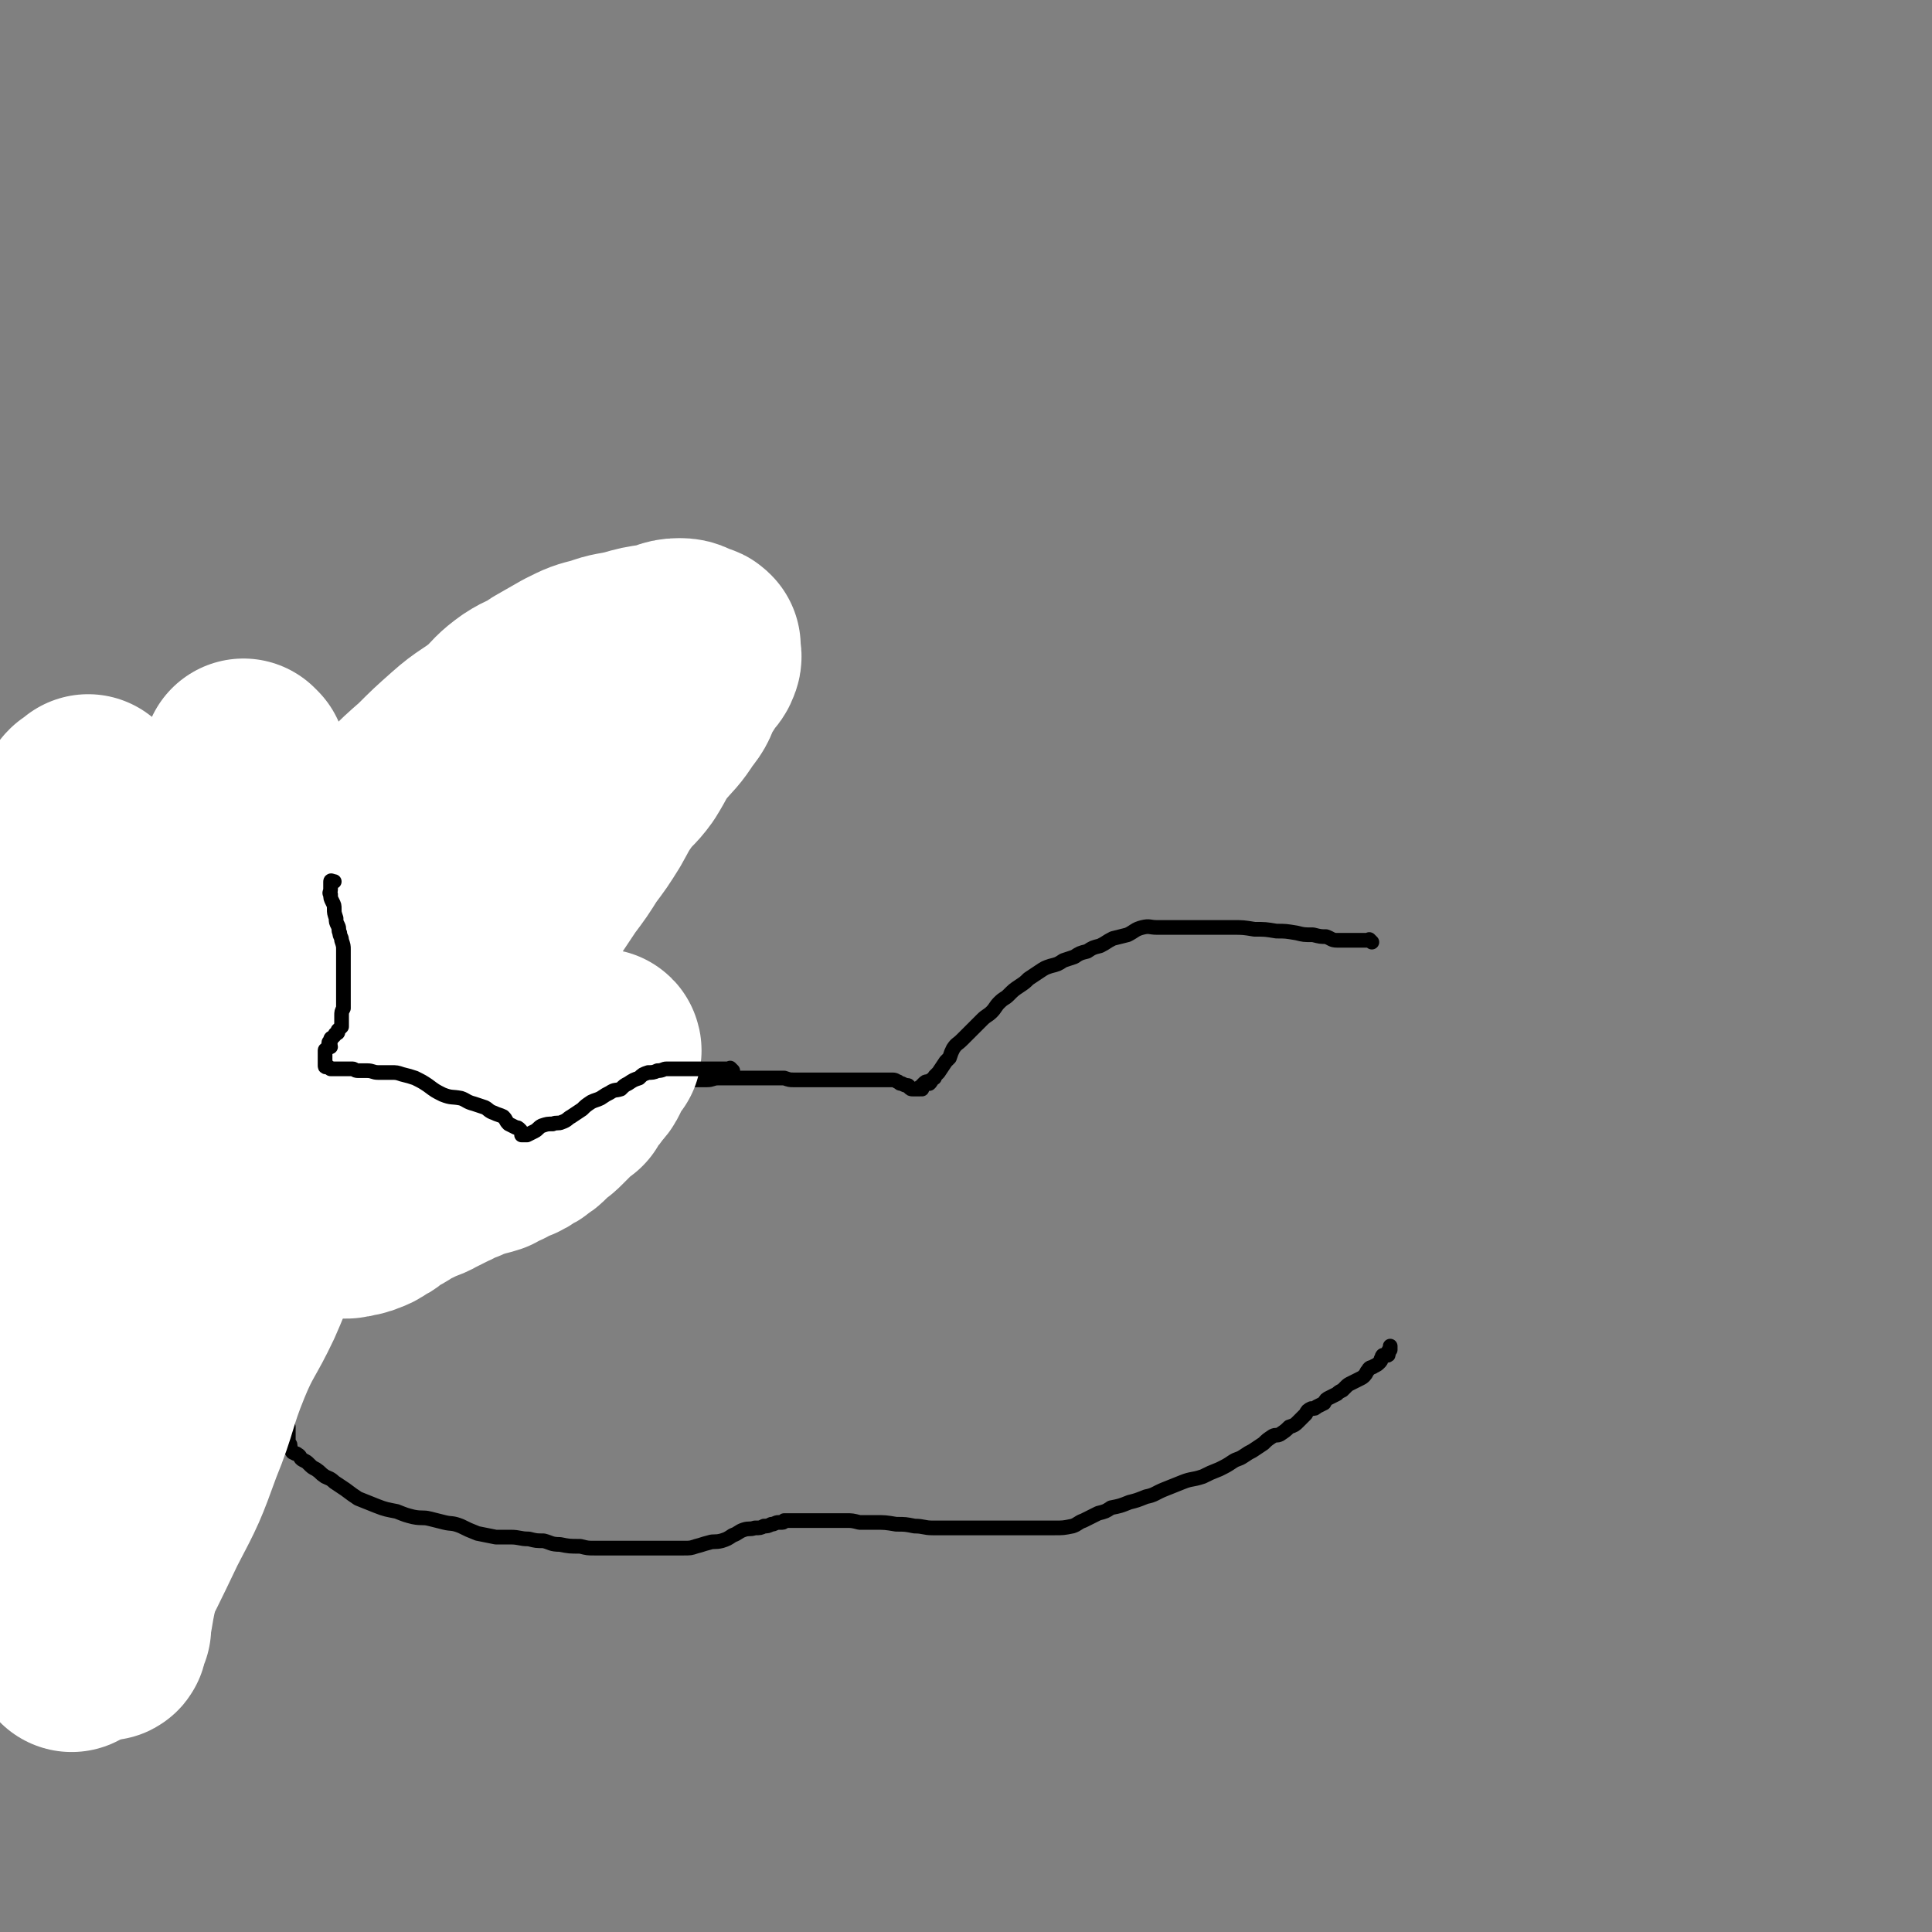 <svg viewBox='0 0 1052 1052' version='1.1' xmlns='http://www.w3.org/2000/svg' xmlns:xlink='http://www.w3.org/1999/xlink'><rect x="0" y="0" width="1052" height="1052" fill="#808080" stroke="none"/><g fill='none' stroke='#000000' stroke-width='8' stroke-linecap='round' stroke-linejoin='round'><path d='M747,513c-1,-1 -1,-1 -1,-1 -1,-1 0,0 0,0 0,0 0,0 -1,0 -1,0 -1,0 -1,0 -1,0 -1,0 -1,0 -1,0 -1,0 -1,0 -1,0 -1,0 -2,0 -2,0 -2,0 -3,0 -3,0 -3,0 -5,0 -2,0 -2,0 -4,0 -3,0 -3,-1 -6,-2 -3,0 -3,0 -7,-1 -5,0 -5,0 -9,-1 -6,-1 -6,-1 -11,-1 -6,-1 -6,-1 -12,-1 -6,-1 -6,-1 -12,-1 -6,0 -6,0 -11,0 -5,0 -5,0 -10,0 -6,0 -6,0 -11,0 -4,0 -4,0 -9,0 -4,0 -4,-1 -8,0 -4,1 -4,2 -8,4 -4,1 -4,1 -8,2 -4,2 -3,2 -7,4 -4,1 -4,1 -7,3 -4,1 -4,1 -7,3 -3,1 -3,1 -6,2 -3,2 -3,2 -7,3 -3,1 -3,1 -6,3 -3,2 -3,2 -6,4 -2,2 -2,2 -5,4 -3,2 -3,2 -6,5 -2,2 -2,1 -5,4 -2,2 -2,3 -4,5 -2,2 -3,2 -5,4 -2,2 -2,2 -4,4 -2,2 -2,2 -4,4 -2,2 -2,2 -3,3 -3,3 -3,2 -5,5 -1,2 -1,2 -2,5 -1,1 -1,1 -2,2 -2,3 -2,3 -4,6 -1,1 -1,1 -2,2 0,1 0,1 -2,2 0,1 0,1 -1,2 -1,0 -1,-1 -1,-1 -1,0 -1,0 -2,1 0,0 0,0 -1,1 0,1 0,1 0,2 0,0 -1,-1 -1,-1 -1,0 0,1 0,1 0,0 0,0 0,0 0,0 0,0 -1,0 0,0 0,0 -1,0 -1,0 -1,0 -1,0 -1,0 -1,0 -1,0 -1,0 -1,0 -2,-1 0,0 0,-1 -1,-1 -1,0 -1,0 -3,-1 -1,0 -1,0 -2,-1 -1,0 -1,-1 -3,-1 -2,0 -2,0 -3,0 -2,0 -2,0 -3,0 -3,0 -3,0 -5,0 -3,0 -3,0 -7,0 -2,0 -2,0 -5,0 -3,0 -3,0 -6,0 -3,0 -3,0 -6,0 -3,0 -3,0 -6,0 -3,0 -3,0 -6,0 -4,0 -4,0 -7,0 -2,0 -2,0 -5,-1 -3,0 -3,0 -6,0 -3,0 -3,0 -6,0 -3,0 -3,0 -6,0 -3,0 -3,0 -6,0 -3,0 -3,0 -6,0 -3,0 -3,0 -6,0 -3,0 -3,1 -6,1 -3,0 -3,0 -6,0 -3,0 -3,0 -6,1 -3,1 -3,1 -6,2 -2,1 -2,0 -5,1 -2,1 -2,1 -5,1 -3,1 -3,1 -6,2 -3,2 -3,2 -6,3 -3,1 -3,1 -6,3 -2,1 -2,1 -5,2 -2,1 -2,0 -4,2 -3,1 -3,2 -5,3 -2,2 -2,2 -4,3 -2,1 -2,0 -5,1 -2,1 -2,0 -4,1 -2,0 -2,0 -4,1 -2,1 -2,0 -4,1 -2,1 -1,1 -3,2 -2,1 -2,1 -4,2 -2,1 -2,1 -4,2 -2,1 -2,1 -4,2 -2,1 -3,1 -4,2 -2,1 -2,2 -3,3 -2,2 -3,2 -5,2 -2,1 -2,0 -4,1 -2,2 -1,2 -3,4 -2,1 -2,1 -4,3 -1,0 -1,0 -2,0 -2,0 -2,1 -3,1 -2,0 -2,0 -3,1 -2,0 -2,1 -4,2 -1,1 -1,1 -3,2 -1,1 -1,1 -3,2 -1,1 -1,0 -3,1 -2,0 -2,0 -3,1 -1,0 -1,0 -2,1 -1,1 -1,1 -2,2 -1,1 -1,1 -2,1 -1,0 -1,0 -2,0 -1,0 -1,1 -2,1 -1,0 -2,0 -2,0 -2,1 -1,2 -2,2 -1,1 -1,0 -1,0 -1,1 -1,1 -1,1 -1,0 -1,0 -1,0 -1,0 -1,0 -2,0 0,0 0,0 -1,0 0,0 0,1 -1,1 -1,0 -1,0 -1,0 -1,0 -1,0 -1,0 -1,0 -1,0 -1,0 -1,0 -1,0 -2,0 -1,0 -1,0 -2,0 0,0 0,0 0,0 -1,0 -1,0 -1,0 -1,0 -1,0 -1,0 -1,0 -1,0 -2,0 0,0 0,0 -1,0 0,0 0,0 0,0 -1,0 -1,0 -1,0 -1,0 -1,0 -1,0 -1,0 -1,0 -1,0 -1,0 -1,0 -2,0 0,0 0,0 -1,0 -1,0 -1,0 -2,0 -1,0 -1,0 -1,0 -1,0 -1,0 -2,0 -2,0 -2,0 -3,0 -1,0 -1,0 -2,0 -2,0 -2,-1 -3,-1 -2,0 -2,0 -3,0 -2,-1 -2,-2 -4,-3 -1,0 -2,0 -3,0 -2,-1 -1,-2 -3,-3 -2,0 -2,0 -4,-1 -1,0 -1,-1 -3,-2 -1,-1 -1,0 -3,-1 -1,-1 -1,0 -3,-1 -1,0 -2,0 -3,-1 -1,-1 -1,-2 -2,-3 -1,-1 -1,0 -2,-1 -1,-1 -1,-1 -2,-2 -2,-2 -2,-1 -3,-3 -1,-2 -1,-2 -2,-3 -1,-1 -1,-1 -1,-2 -1,-2 -1,-2 -2,-4 -1,-2 -1,-2 -1,-4 -1,-2 -1,-2 -2,-3 -1,-2 -1,-2 -1,-4 -1,-2 0,-2 -1,-5 0,-2 0,-2 -1,-4 0,-2 -1,-2 -1,-4 -1,-2 -1,-2 -1,-3 -1,-3 -1,-3 -1,-5 0,-2 0,-2 0,-4 0,-2 0,-2 -1,-5 -1,-3 -1,-2 -2,-5 -1,-4 0,-4 -1,-7 0,-3 0,-3 -1,-5 0,-3 -1,-3 -1,-5 -1,-3 -1,-3 -1,-6 0,-2 0,-2 0,-5 0,-2 0,-2 0,-5 0,-2 0,-2 0,-4 0,-2 -1,-2 -1,-3 0,-2 0,-2 0,-4 0,-1 0,-1 0,-1 0,-1 0,-1 0,-2 0,-1 0,-1 0,-1 0,0 0,0 0,0 0,0 -1,-1 0,-1 0,0 1,0 2,0 2,0 2,0 4,0 0,0 0,0 0,0 '/><path d='M37,571c-1,-1 -1,-2 -1,-1 -1,1 0,2 0,4 0,2 0,2 0,4 0,2 0,2 0,4 0,2 0,2 1,4 0,3 0,3 0,5 0,2 0,2 0,4 0,2 0,2 0,5 0,2 0,2 0,4 0,3 1,2 1,5 0,3 0,3 0,6 0,3 0,3 0,5 0,3 1,3 1,6 1,3 2,3 2,6 1,2 1,2 1,4 0,3 0,3 0,5 0,2 0,2 0,4 0,2 0,2 0,4 0,1 0,1 0,3 0,3 0,3 1,5 0,3 0,3 1,5 0,3 0,3 1,5 0,2 0,2 1,4 0,1 1,1 1,3 1,2 0,2 1,4 0,2 1,1 1,3 1,2 0,2 1,4 1,2 1,2 2,4 2,3 2,2 3,5 1,1 1,1 1,2 1,3 0,3 1,5 1,2 1,2 1,4 1,2 1,2 2,4 2,2 2,2 4,4 0,2 0,2 1,3 1,2 1,2 2,3 1,2 1,2 2,4 1,1 1,1 2,3 1,1 1,1 2,3 1,2 1,2 3,4 1,1 1,1 3,3 2,2 2,1 4,3 2,1 2,2 3,3 2,2 2,1 3,3 2,2 1,3 3,5 1,1 1,1 2,2 1,1 1,1 2,2 1,1 2,0 2,1 1,0 0,1 1,1 1,2 1,2 3,3 0,0 0,0 1,1 1,0 1,1 2,2 0,0 0,0 1,1 0,0 0,0 1,0 0,0 0,0 1,1 0,0 0,1 1,1 0,0 1,0 1,0 1,1 1,1 2,2 0,0 0,0 0,0 1,1 0,1 0,1 0,0 1,0 1,0 0,0 0,1 0,2 0,0 0,0 0,0 0,0 -1,-1 0,-1 0,0 0,0 1,0 1,0 1,0 1,0 1,0 1,0 3,0 0,0 0,0 1,0 1,0 1,0 2,0 1,0 1,0 1,0 1,0 1,0 2,0 1,0 1,0 2,0 2,0 2,0 3,0 2,0 2,1 3,1 2,1 2,0 3,1 2,0 2,1 3,1 1,0 1,0 2,0 2,1 2,0 4,1 1,0 1,1 2,1 1,0 1,0 2,0 0,0 0,0 1,0 1,0 1,0 2,1 1,1 1,1 2,2 0,0 0,-1 1,-1 1,0 1,1 2,2 0,0 0,-1 0,-1 0,0 1,0 1,0 0,0 0,1 0,1 0,1 0,1 0,1 0,1 0,1 0,1 0,1 0,1 0,1 0,1 0,1 0,2 0,0 0,0 0,0 0,1 0,1 0,2 0,0 0,0 0,1 0,0 1,0 1,1 0,1 0,1 0,2 0,0 0,0 1,1 0,0 0,1 1,1 1,1 1,0 2,1 2,1 1,2 3,3 2,1 2,1 3,2 2,2 2,2 4,3 3,2 2,2 5,4 2,1 3,1 5,3 3,2 3,2 6,4 4,3 4,3 7,5 5,2 5,2 10,4 5,2 6,2 11,3 5,2 5,2 9,3 5,1 5,0 9,1 4,1 4,1 8,2 4,1 4,0 9,2 4,2 4,2 9,4 5,1 5,1 10,2 4,0 4,0 8,0 5,0 5,1 10,1 4,1 4,1 8,1 4,1 4,2 9,2 5,1 5,1 11,1 4,1 4,1 8,1 4,0 4,0 8,0 4,0 4,0 7,0 4,0 4,0 8,0 4,0 4,0 8,0 4,0 4,0 8,0 4,0 4,0 9,0 4,0 4,0 7,-1 4,-1 3,-1 7,-2 3,-1 3,0 7,-1 3,-1 3,-1 6,-3 3,-1 3,-2 6,-3 3,-1 3,0 6,-1 3,0 3,0 5,-1 2,0 2,0 4,-1 2,0 2,-1 4,-1 1,0 1,0 2,0 1,0 1,-1 1,-1 1,0 1,0 2,0 0,0 0,0 1,0 1,0 1,0 1,0 1,0 1,0 2,0 1,0 1,0 1,0 1,0 1,0 2,0 1,0 1,0 1,0 1,0 1,0 2,0 2,0 2,0 3,0 2,0 2,0 4,0 2,0 2,0 4,0 3,0 3,0 5,0 3,0 3,0 6,0 3,0 3,0 7,1 4,0 4,0 8,0 6,0 6,0 12,1 5,0 5,0 10,1 5,0 5,1 10,1 4,0 4,0 8,0 4,0 4,0 8,0 4,0 4,0 8,0 4,0 4,0 7,0 5,0 5,0 9,0 4,0 4,0 8,0 4,0 4,0 8,0 5,0 5,0 10,0 5,0 5,0 10,-1 3,-1 3,-2 6,-3 4,-2 4,-2 8,-4 4,-1 4,-1 7,-3 5,-1 5,-1 10,-3 4,-1 4,-1 9,-3 5,-1 5,-2 10,-4 5,-2 5,-2 10,-4 5,-2 5,-1 11,-3 4,-2 4,-2 9,-4 4,-2 4,-2 7,-4 3,-2 3,-1 6,-3 3,-2 3,-2 5,-3 3,-2 3,-2 6,-4 2,-2 2,-2 5,-4 2,-1 2,0 4,-1 3,-2 3,-2 5,-4 3,-1 3,-1 5,-3 2,-2 2,-2 4,-4 1,-2 1,-2 3,-3 2,0 2,0 3,-1 2,-1 2,-1 4,-2 1,-2 1,-2 3,-3 2,-1 2,-1 4,-2 1,-1 1,-1 3,-2 1,-1 1,-1 2,-2 1,-1 1,-1 3,-2 2,-1 2,-1 4,-2 2,-1 2,-1 3,-2 1,-1 1,-2 2,-3 1,-2 2,-1 3,-2 2,-1 2,-1 3,-2 1,-1 1,-1 1,-2 1,-1 0,-1 1,-2 1,0 1,0 1,0 1,0 1,0 1,0 1,0 1,0 1,-1 0,-1 0,-1 0,-1 0,-1 1,-1 1,-1 0,-1 0,-1 0,-2 '/></g>
<g fill='none' stroke='#FFFFFF' stroke-width='110' stroke-linecap='round' stroke-linejoin='round'><path d='M134,415c-1,-1 -1,-1 -1,-1 -1,-1 0,0 0,0 0,0 0,0 0,0 0,6 0,6 0,12 0,22 0,22 -1,44 -1,27 -2,27 -4,54 -2,24 -1,25 -5,49 -3,16 -4,16 -8,33 -4,13 -3,13 -7,27 -3,10 -3,10 -6,19 -3,9 -3,9 -6,17 -2,8 -2,8 -5,16 -3,8 -3,8 -6,15 -3,8 -2,8 -4,17 -2,9 -3,9 -5,18 -1,9 -1,9 -2,19 -1,9 0,9 -1,19 0,8 -1,8 -2,17 -1,9 -1,9 -2,17 -1,8 -1,8 -2,15 -1,8 0,9 -1,17 -1,7 0,7 -1,14 -1,7 -1,7 -2,14 -1,5 -1,5 -2,11 -1,4 -1,4 -1,8 -1,2 -1,2 -2,5 0,0 0,1 0,1 0,1 -1,1 -1,0 -1,-1 0,-1 0,-2 0,-2 0,-2 0,-4 -1,-10 0,-10 -1,-20 -3,-21 -4,-21 -7,-42 -3,-21 -3,-21 -5,-42 -3,-21 -3,-21 -5,-42 -3,-16 -3,-16 -6,-33 -2,-15 -3,-14 -5,-29 -2,-17 -2,-17 -2,-33 0,-20 2,-20 3,-39 1,-17 0,-17 1,-34 1,-13 2,-13 3,-25 1,-9 1,-9 1,-18 0,-7 -1,-7 -1,-14 0,-8 1,-8 1,-16 0,-9 -1,-9 -1,-17 0,-10 0,-10 1,-19 1,-6 0,-6 2,-12 1,-5 2,-5 4,-9 1,-2 1,-2 3,-4 0,-1 0,-1 1,-2 1,0 1,0 2,-1 1,-1 1,-1 2,-2 '/><path d='M206,513c-1,-1 -1,-1 -1,-1 -1,-1 0,0 0,0 0,0 0,0 0,0 -2,2 -2,2 -4,4 -2,4 -2,4 -4,8 -4,7 -5,7 -9,13 -4,8 -5,8 -9,16 -6,11 -6,12 -12,23 -6,12 -7,12 -13,24 -6,12 -6,12 -12,25 -7,12 -7,12 -13,25 -5,11 -5,10 -10,21 -4,10 -4,11 -8,20 -4,8 -4,8 -8,16 -4,7 -3,7 -7,14 -4,8 -4,8 -8,16 -4,7 -4,7 -7,14 -2,6 -2,6 -5,13 -3,7 -3,7 -6,14 -3,7 -3,7 -5,13 -3,7 -3,7 -5,14 -2,7 -2,7 -4,14 -2,9 -2,9 -4,17 -2,8 -2,8 -4,16 -2,8 -2,8 -4,17 -2,7 -3,7 -4,14 -1,4 -1,4 -1,9 0,2 0,2 0,5 0,1 0,1 0,2 0,0 1,-1 1,-1 2,-1 2,-1 4,-2 2,-2 3,-2 4,-4 5,-9 5,-9 9,-18 12,-23 12,-23 23,-46 11,-21 11,-21 19,-43 9,-22 7,-23 16,-45 7,-17 9,-17 17,-34 8,-18 7,-19 15,-37 9,-20 10,-20 19,-39 12,-22 12,-22 24,-44 13,-23 14,-22 27,-44 9,-18 8,-18 18,-36 7,-14 7,-14 15,-27 6,-12 7,-11 13,-22 5,-8 5,-8 10,-15 5,-8 5,-8 10,-14 4,-6 5,-6 9,-12 4,-5 4,-5 7,-9 3,-3 3,-4 6,-6 2,-2 3,-2 5,-3 0,0 1,0 1,0 0,-1 0,-2 0,-1 0,0 0,1 0,1 -1,1 -1,0 -2,0 -1,0 -1,0 -2,1 -1,1 -1,1 -2,2 -2,1 -2,1 -4,2 -1,1 -1,1 -1,2 -1,2 -1,2 -2,3 -1,1 -1,1 -3,2 0,1 0,1 -1,2 -1,0 -1,0 -2,1 '/></g>
<g fill='none' stroke='#000000' stroke-width='110' stroke-linecap='round' stroke-linejoin='round'><path d='M258,630c-1,-1 -1,-1 -1,-1 -1,-1 0,0 0,0 -1,0 -1,0 -2,0 -1,0 -2,0 -3,-1 -2,-1 -2,-1 -3,-3 -1,-1 -1,-1 -1,-2 -1,-2 0,-2 -1,-3 -2,-2 -2,-2 -5,-4 -2,-1 -2,-1 -4,-1 -2,-1 -3,-1 -5,-2 -4,-2 -4,-2 -7,-3 -4,-2 -4,-3 -8,-4 -5,-3 -5,-3 -10,-5 -5,-1 -5,-1 -10,-3 -5,-1 -5,-1 -9,-2 -6,-1 -6,-1 -11,-2 -4,-1 -4,-1 -8,-2 -4,-1 -5,-1 -9,-2 -3,-1 -3,-1 -7,-2 -3,-1 -3,0 -6,-1 -3,-1 -3,-1 -5,-2 -2,-1 -2,-1 -3,-1 -1,0 -2,0 -2,0 -1,-1 0,-1 0,-2 0,-1 0,-1 0,-1 '/></g>
<g fill='none' stroke='#FFFFFF' stroke-width='110' stroke-linecap='round' stroke-linejoin='round'><path d='M265,499c-1,-1 -1,-2 -1,-1 -2,0 -2,1 -4,3 -3,2 -3,2 -5,4 -4,3 -5,3 -8,6 -5,4 -5,4 -9,8 -5,5 -6,5 -11,9 -5,5 -4,5 -9,10 -6,6 -6,6 -12,11 -5,5 -5,5 -10,9 -5,5 -5,5 -11,9 -5,4 -5,4 -10,8 -5,5 -5,5 -10,10 -4,4 -4,3 -9,7 -4,4 -4,4 -8,7 -4,4 -4,3 -8,6 -5,4 -4,4 -9,8 -4,3 -4,2 -8,5 -4,3 -4,2 -8,5 -4,2 -3,3 -7,5 -4,2 -4,1 -8,3 -3,2 -3,3 -6,5 -3,1 -3,1 -6,2 -3,1 -3,1 -6,2 -3,1 -3,1 -6,1 -2,0 -2,0 -4,0 -1,0 -2,1 -2,0 -1,-2 0,-3 1,-6 1,-5 1,-5 3,-9 4,-8 3,-9 8,-16 9,-17 10,-17 21,-33 12,-18 11,-18 24,-35 11,-15 11,-15 22,-29 10,-12 10,-12 20,-24 8,-9 8,-9 17,-19 8,-8 8,-8 17,-17 7,-7 7,-8 14,-15 8,-8 8,-8 16,-15 8,-8 8,-8 17,-16 9,-8 10,-7 20,-15 6,-6 6,-7 13,-12 6,-4 7,-3 14,-8 7,-4 7,-4 14,-8 8,-4 8,-4 16,-6 8,-3 8,-2 16,-4 7,-2 7,-2 14,-3 7,-1 7,-3 13,-3 4,0 4,1 7,3 1,0 1,0 2,0 1,0 1,0 2,1 0,0 0,0 0,1 0,1 0,1 0,2 0,2 1,2 0,4 -1,3 -2,2 -3,4 -3,5 -3,5 -6,9 -3,7 -2,7 -7,13 -5,8 -6,8 -12,15 -6,8 -5,8 -10,16 -5,7 -6,6 -11,13 -5,7 -5,8 -9,15 -5,8 -5,8 -11,16 -5,8 -5,8 -11,16 -6,9 -6,9 -12,18 -12,19 -12,19 -24,38 -6,9 -6,9 -13,18 -5,7 -5,7 -10,14 -7,9 -8,8 -15,17 -5,7 -4,8 -10,16 -5,8 -6,7 -12,15 -5,7 -4,7 -8,14 -4,6 -5,6 -8,12 -4,4 -4,4 -6,9 -2,4 -1,4 -2,8 -1,3 -1,3 -1,6 0,1 0,0 0,0 0,1 0,1 0,2 0,0 0,0 0,0 2,0 2,0 4,0 1,0 1,0 3,0 3,0 3,0 5,-1 2,0 3,0 5,-1 3,-1 3,-1 6,-3 4,-2 3,-2 7,-5 7,-3 6,-4 13,-7 5,-3 6,-2 11,-5 4,-2 4,-2 8,-4 5,-2 4,-3 9,-4 4,-2 4,-2 8,-3 3,-1 4,-1 7,-2 3,-2 3,-2 6,-3 3,-2 3,-2 6,-3 3,-1 3,-1 5,-3 3,-1 3,-1 5,-3 2,-1 2,-1 4,-3 2,-2 2,-2 4,-4 2,-1 2,-1 4,-3 3,-3 3,-3 6,-6 2,-2 2,-2 5,-4 1,-2 1,-3 3,-5 2,-2 2,-2 4,-5 2,-2 2,-2 3,-4 1,-2 0,-2 1,-3 1,-2 1,-2 2,-3 1,-1 1,-1 1,-2 1,-1 1,-2 1,-2 1,-1 1,0 1,0 0,0 -1,0 -2,0 -1,0 -1,0 -2,1 -1,1 -1,1 -2,2 -1,1 -1,1 -2,2 -1,2 -1,2 -2,4 -1,1 0,2 -1,4 -1,1 -1,1 -2,3 -1,1 0,1 -1,3 0,0 0,0 0,0 '/></g>
<g fill='none' stroke='#000000' stroke-width='8' stroke-linecap='round' stroke-linejoin='round'><path d='M399,583c-1,-1 -1,-1 -1,-1 -1,-1 0,0 0,0 0,0 0,0 0,0 -1,0 -1,0 -2,0 0,0 0,0 -1,0 -1,0 -1,0 -2,0 -1,0 -1,0 -3,0 -2,0 -2,0 -5,0 -2,0 -2,0 -4,0 -3,0 -3,0 -6,0 -3,0 -3,0 -5,0 -3,0 -3,0 -7,0 -2,0 -2,1 -5,1 -2,1 -3,1 -5,1 -3,1 -3,1 -5,3 -3,1 -3,1 -6,3 -2,1 -2,1 -4,3 -3,1 -3,0 -6,2 -2,1 -2,1 -5,3 -2,1 -3,1 -5,2 -3,2 -3,2 -5,4 -3,2 -3,2 -6,4 -2,1 -2,2 -5,3 -2,1 -3,0 -5,1 -3,0 -3,0 -6,1 -2,1 -2,2 -4,3 -2,1 -2,1 -4,2 -1,0 -1,0 -2,0 -1,0 -1,0 -1,0 0,0 0,0 0,0 0,0 0,-1 0,-1 0,-1 0,-1 -1,-2 -1,-1 -1,-1 -2,-1 -2,-1 -2,-1 -4,-2 -2,-2 -1,-2 -3,-4 -2,-1 -3,-1 -5,-2 -3,-1 -3,-2 -5,-3 -3,-1 -3,-1 -6,-2 -4,-1 -4,-2 -7,-3 -5,-1 -5,0 -10,-2 -4,-2 -4,-2 -8,-5 -3,-2 -3,-2 -7,-4 -3,-1 -3,-1 -7,-2 -3,-1 -3,-1 -6,-1 -3,0 -4,0 -7,0 -3,0 -3,-1 -6,-1 -2,0 -2,0 -5,0 -2,0 -2,-1 -3,-1 -2,0 -2,0 -4,0 -1,0 -1,0 -2,0 -2,0 -2,0 -3,0 -1,0 -2,0 -3,0 0,0 0,0 -1,-1 -1,0 -1,0 -1,0 -1,0 -1,0 -1,-1 0,0 0,0 0,0 0,-1 0,-1 0,-2 0,-1 0,-1 0,-1 0,0 0,0 0,0 0,-1 0,-1 0,-1 0,-1 0,-1 0,-1 0,-1 0,-1 0,-2 0,-1 0,-1 0,-1 0,-1 1,0 1,-1 1,0 1,-1 2,-1 0,-1 -1,-1 -1,-1 0,-1 0,-1 0,-1 0,-1 1,-1 1,-1 0,-1 0,-1 0,-1 0,-1 1,-1 1,-1 1,-1 1,-1 1,-1 1,-1 0,-1 1,-1 0,-1 1,0 1,-1 0,0 0,-1 0,-1 1,-1 1,-1 2,-2 0,0 0,-1 0,-1 0,-1 0,-1 0,-2 0,-2 0,-2 0,-3 0,-2 0,-2 1,-4 0,-2 0,-2 0,-4 0,-3 0,-3 0,-5 0,-3 0,-3 0,-6 0,-3 0,-3 0,-6 0,-2 0,-2 0,-5 0,-3 0,-3 0,-6 0,-2 0,-2 -1,-5 0,-2 -1,-2 -1,-4 -1,-2 0,-2 -1,-4 -1,-2 -1,-2 -1,-4 -1,-3 -1,-3 -1,-5 0,-2 0,-2 -1,-4 -1,-2 -1,-2 -1,-4 -1,-1 0,-1 0,-3 0,-1 0,-1 0,-2 0,-1 0,-2 0,-2 0,-1 1,0 2,0 0,0 0,0 0,0 '/></g>
</svg>